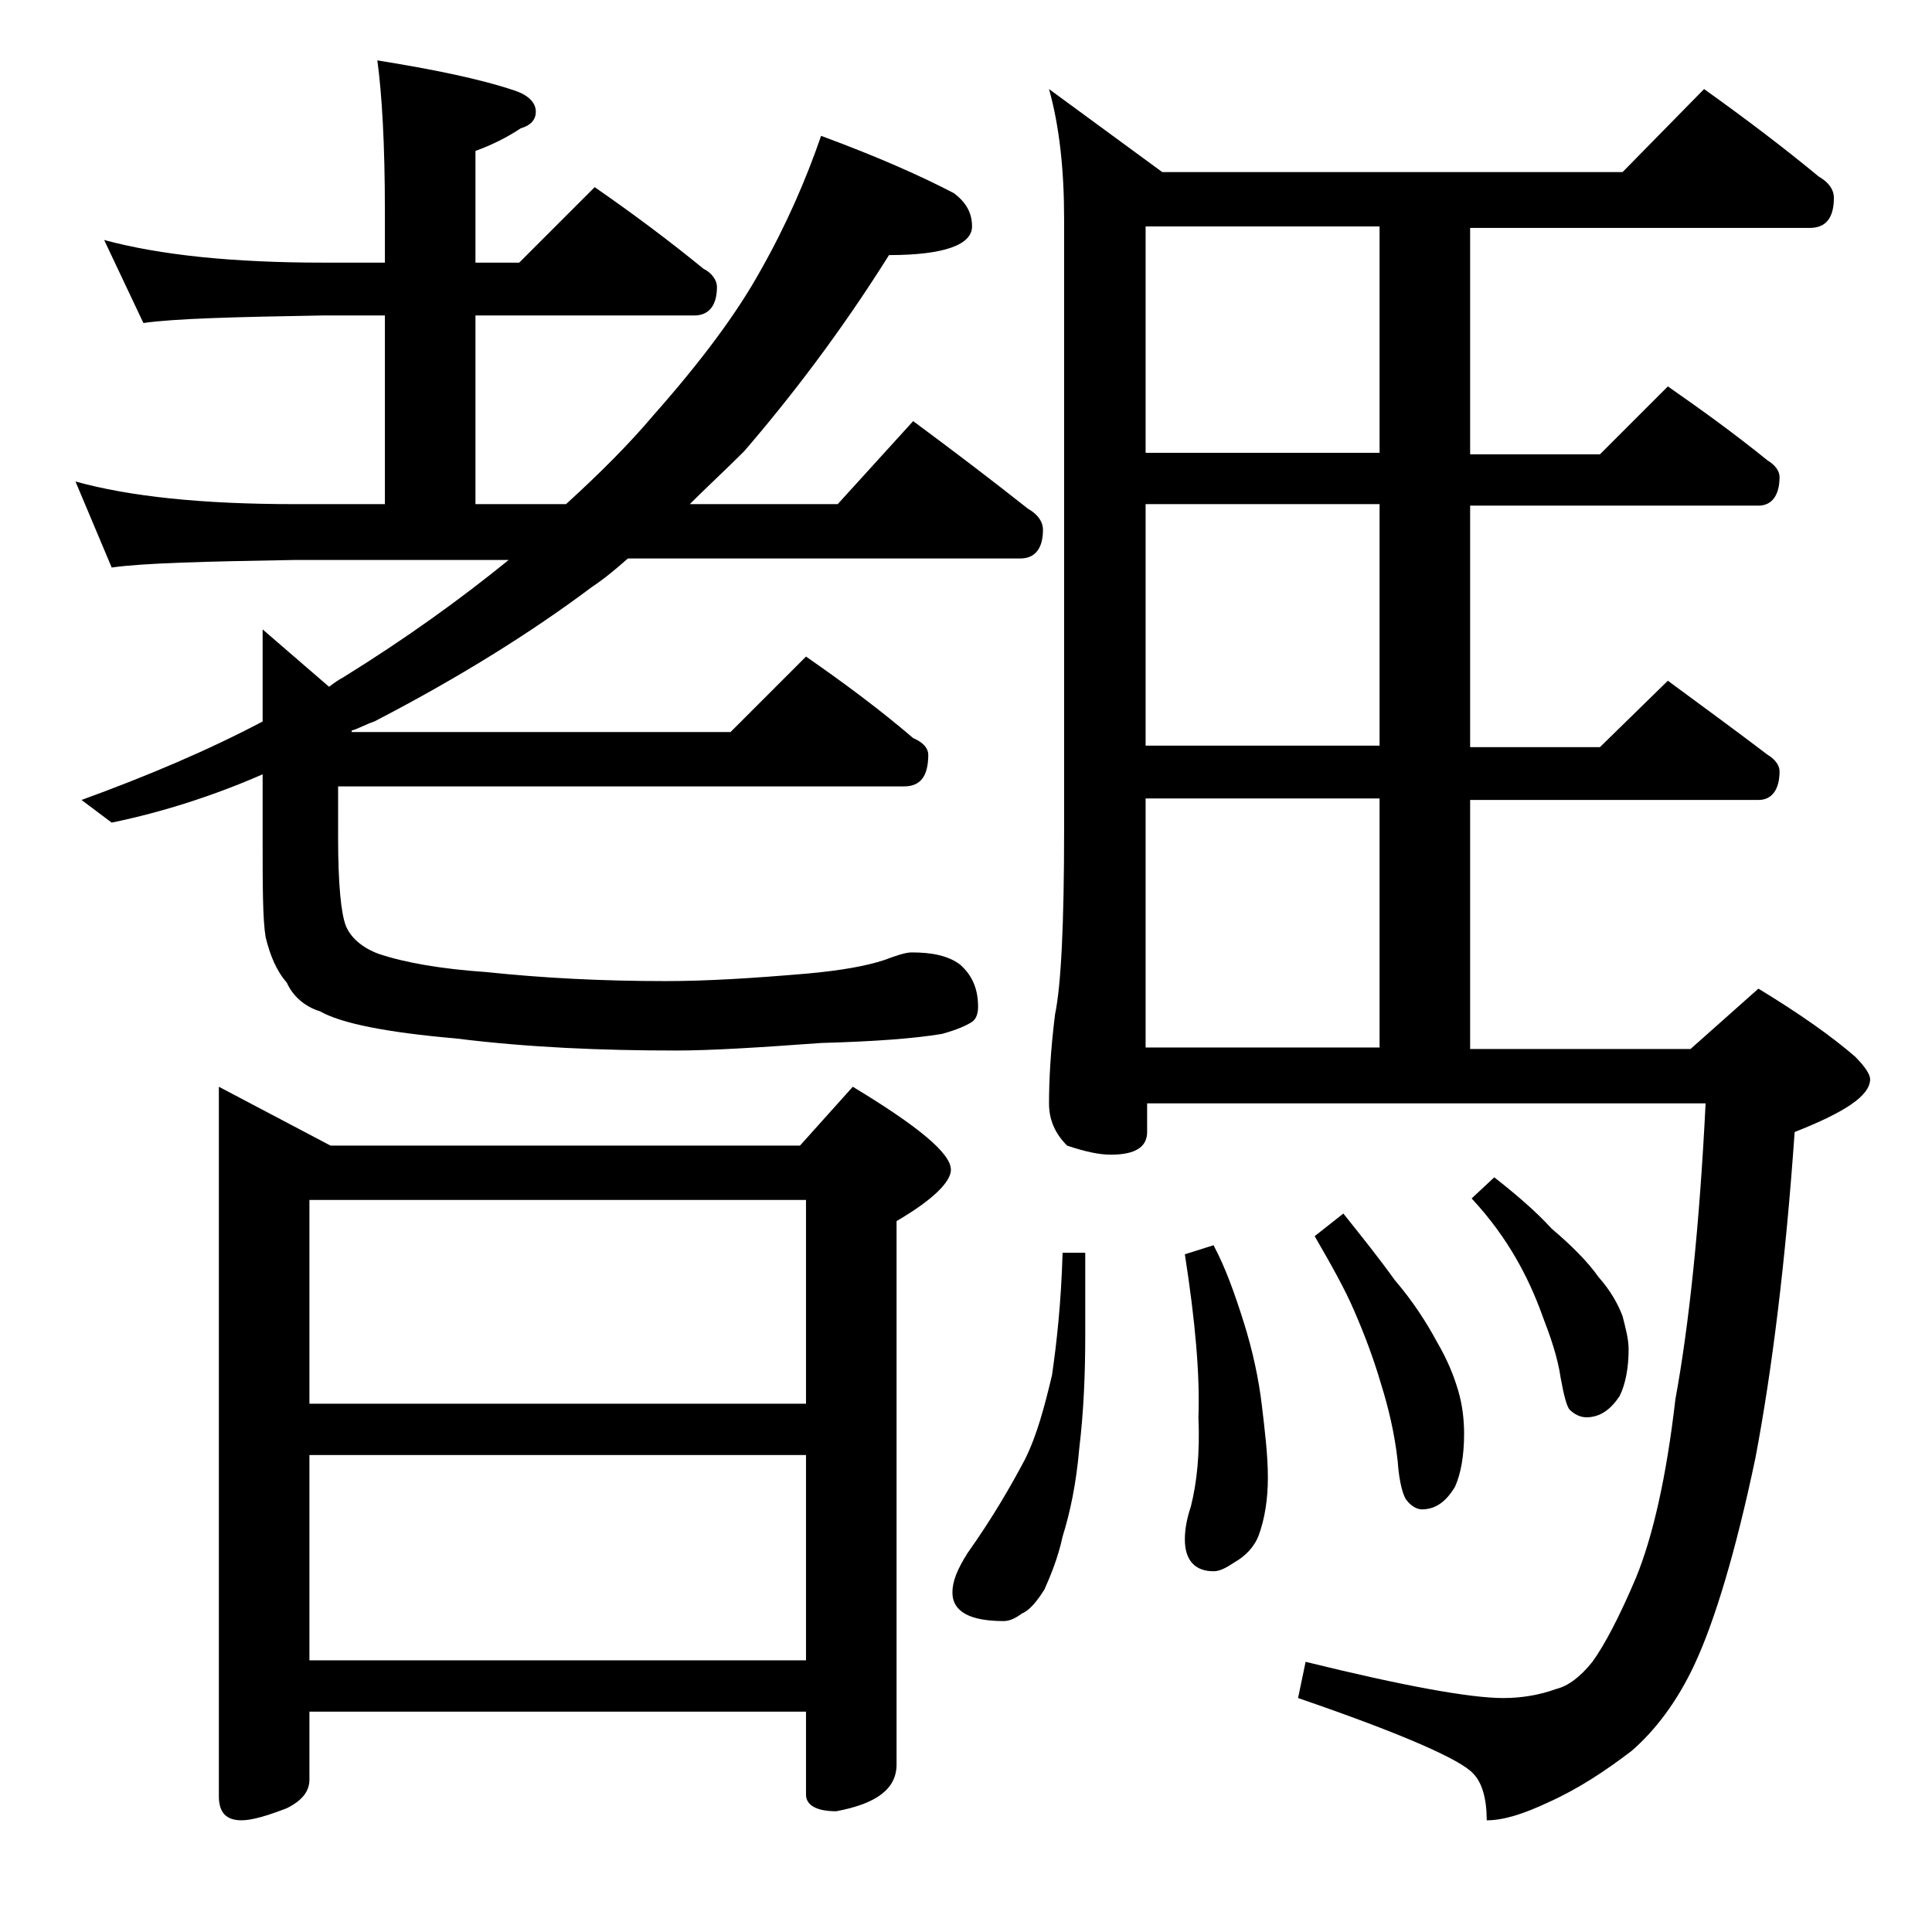 <?xml version="1.0" encoding="utf-8"?>
<!-- Generator: Adobe Illustrator 18.0.0, SVG Export Plug-In . SVG Version: 6.00 Build 0)  -->
<!DOCTYPE svg PUBLIC "-//W3C//DTD SVG 1.1//EN" "http://www.w3.org/Graphics/SVG/1.1/DTD/svg11.dtd">
<svg version="1.1" id="Layer_1" xmlns="http://www.w3.org/2000/svg" xmlns:xlink="http://www.w3.org/1999/xlink" x="0px" y="0px"
	 viewBox="0 0 128 128" enable-background="new 0 0 128 128" xml:space="preserve">
<path d="M6.9,15.9c3.7,1,8.5,1.5,14.5,1.5h4.1V14c0-4.5-0.2-7.8-0.5-10c3.7,0.6,6.7,1.2,9.1,2c0.9,0.3,1.4,0.8,1.4,1.4
	c0,0.5-0.3,0.9-1,1.1c-0.9,0.6-1.9,1.1-3,1.5v7.4h2.9l5-5c2.6,1.8,5,3.6,7.2,5.4c0.6,0.3,0.9,0.8,0.9,1.2c0,1.2-0.5,1.9-1.5,1.9
	H31.5v12.5h6c2.2-2,4.2-4,5.8-5.9c3.1-3.5,5.5-6.7,7.1-9.6c1.7-3,3-6,4-8.9c3.8,1.4,6.7,2.7,8.8,3.8c0.8,0.6,1.2,1.3,1.2,2.2
	c0,1.2-1.8,1.9-5.5,1.9c-3.2,5.1-6.5,9.4-9.6,13c-1.2,1.2-2.5,2.4-3.6,3.5h9.8l5-5.5c2.7,2,5.2,3.9,7.6,5.8c0.7,0.4,1,0.9,1,1.4
	c0,1.2-0.5,1.9-1.5,1.9h-26c-0.8,0.7-1.5,1.3-2.4,1.9c-4,3-8.8,6-14.4,8.9c-0.6,0.2-1.1,0.5-1.5,0.6v0.1h25.1l5-5
	c2.6,1.8,5,3.6,7.1,5.4c0.7,0.3,1,0.7,1,1.1c0,1.4-0.5,2.1-1.6,2.1H22.4v3.4c0,3.1,0.2,5,0.5,5.8c0.3,0.8,1.1,1.5,2.2,1.9
	c1.8,0.6,4.2,1,7.1,1.2c3.8,0.4,7.7,0.6,11.9,0.6c2.8,0,5.9-0.2,9.4-0.5c2.2-0.2,3.9-0.5,5.1-0.9c0.8-0.3,1.4-0.5,1.8-0.5
	c1.3,0,2.4,0.2,3.2,0.8c0.8,0.7,1.2,1.6,1.2,2.8c0,0.4-0.1,0.8-0.4,1s-0.9,0.5-2,0.8c-1.8,0.3-4.4,0.5-8,0.6
	c-4.1,0.3-7.3,0.5-9.6,0.5c-4.9,0-9.8-0.2-14.6-0.8c-4.6-0.4-7.6-1-9-1.8c-1-0.3-1.8-1-2.2-1.9c-0.7-0.8-1.1-1.8-1.4-3
	c-0.2-1.2-0.2-3.4-0.2-6.6v-4.2c-3.2,1.4-6.6,2.5-10,3.2l-2-1.5c4.4-1.6,8.4-3.3,12-5.2v-6.1l4.4,3.8c0.4-0.3,0.7-0.5,0.9-0.6
	c4.2-2.6,7.8-5.2,11-7.8H19.5c-5.9,0.1-10,0.2-12.1,0.5L5,31.9c3.6,1,8.4,1.5,14.5,1.5h6V20.9h-4.1c-5.8,0.1-9.8,0.2-11.9,0.5
	L6.9,15.9z M14.5,72l7.4,3.9H53l3.5-3.9c4.3,2.6,6.5,4.4,6.5,5.5c0,0.8-1.2,2-3.6,3.4v36c0,1.6-1.3,2.6-4,3.1c-1.3,0-2-0.4-2-1.1
	v-5.5H20.5v4.5c0,0.8-0.5,1.4-1.5,1.9c-1.3,0.5-2.3,0.8-3,0.8c-1,0-1.5-0.5-1.5-1.6V72z M20.5,93h32.9V79.5H20.5V93z M20.5,110h32.9
	V96.4H20.5V110z M70.4,83h1.5v5.5c0,2.5-0.1,5-0.4,7.5c-0.2,2.3-0.6,4.2-1.1,5.8c-0.3,1.4-0.8,2.6-1.2,3.5c-0.5,0.8-1,1.4-1.5,1.6
	c-0.4,0.3-0.8,0.5-1.2,0.5c-2.2,0-3.4-0.6-3.4-1.9c0-0.7,0.3-1.5,1-2.6c1.7-2.4,2.9-4.5,3.8-6.2c0.8-1.6,1.3-3.5,1.8-5.6
	C70,89,70.3,86.4,70.4,83z M112.9,5.9c2.8,2,5.3,3.9,7.6,5.8c0.7,0.4,1,0.9,1,1.4c0,1.3-0.5,2-1.6,2H97.4v15h8.6l4.5-4.5
	c2.3,1.6,4.5,3.2,6.6,4.9c0.5,0.3,0.8,0.7,0.8,1.1c0,1.2-0.5,1.9-1.4,1.9H97.4v16h8.6l4.5-4.4c2.3,1.7,4.5,3.3,6.6,4.9
	c0.5,0.3,0.8,0.7,0.8,1.1c0,1.2-0.5,1.9-1.4,1.9H97.4v16.5H112l4.5-4c2.8,1.7,4.9,3.2,6.4,4.5c0.7,0.7,1,1.2,1,1.5
	c0,1.1-1.7,2.2-5,3.5c-0.6,8.6-1.5,15.8-2.6,21.6c-1.3,6.2-2.7,10.8-4,13.6c-1.2,2.6-2.7,4.5-4.2,5.8c-1.7,1.3-3.5,2.5-5.5,3.4
	c-1.7,0.8-3,1.2-4.1,1.2c0-1.4-0.3-2.5-0.9-3.1c-0.8-0.9-4.6-2.6-11.6-5l0.5-2.4c6.5,1.6,10.9,2.4,13.1,2.4c1.2,0,2.4-0.2,3.5-0.6
	c0.8-0.2,1.6-0.8,2.4-1.8c0.8-1.1,1.8-3,2.9-5.6c1.1-2.7,2-6.6,2.6-11.8c0.9-4.9,1.6-11.5,2-19.6h-37v1.9c0,1-0.8,1.5-2.4,1.5
	c-0.8,0-1.7-0.2-2.9-0.6c-0.8-0.8-1.2-1.7-1.2-2.8c0-1.5,0.1-3.5,0.4-5.9c0.4-1.9,0.6-6,0.6-12.2V14.5c0-3.2-0.3-6.1-1-8.6l7.5,5.5
	h30.5L112.9,5.9z M91.4,30V15H75.9v15H91.4z M91.4,49.4v-16H75.9v16H91.4z M75.9,69.4h15.5V52.9H75.9V69.4z M80.4,82.5
	c0.8,1.5,1.4,3.2,2,5.1c0.6,1.9,1,3.8,1.2,5.5s0.4,3.3,0.4,4.8c0,1.4-0.2,2.7-0.6,3.8c-0.3,0.8-0.9,1.4-1.6,1.8
	c-0.6,0.4-1,0.6-1.4,0.6c-1.2,0-1.9-0.7-1.9-2.1c0-0.6,0.1-1.3,0.4-2.2c0.4-1.6,0.6-3.5,0.5-5.9c0.1-2.8-0.2-6.3-0.9-10.8L80.4,82.5
	z M89,80.4c1.2,1.5,2.4,3,3.4,4.4c1.2,1.4,2.1,2.8,2.8,4.1c0.7,1.2,1.1,2.2,1.4,3.2s0.4,2,0.4,2.9c0,1.4-0.2,2.6-0.6,3.5
	c-0.6,1-1.3,1.5-2.2,1.5c-0.3,0-0.7-0.2-1-0.6c-0.2-0.2-0.5-1.1-0.6-2.6c-0.2-1.8-0.6-3.5-1.1-5.1c-0.5-1.7-1.1-3.3-1.8-4.9
	c-0.6-1.4-1.5-3-2.6-4.9L89,80.4z M99,78c1.4,1.1,2.7,2.2,3.8,3.4c1.3,1.1,2.4,2.2,3.1,3.2c0.8,0.9,1.3,1.8,1.6,2.6
	c0.2,0.8,0.4,1.5,0.4,2.2c0,1.2-0.2,2.3-0.6,3.1c-0.6,0.9-1.3,1.4-2.2,1.4c-0.4,0-0.8-0.2-1.1-0.5c-0.2-0.2-0.4-1-0.6-2.1
	c-0.2-1.4-0.7-2.8-1.2-4.1c-0.5-1.4-1.1-2.7-1.8-3.9c-0.7-1.2-1.6-2.5-2.9-3.9L99,78z"/>
</svg>

